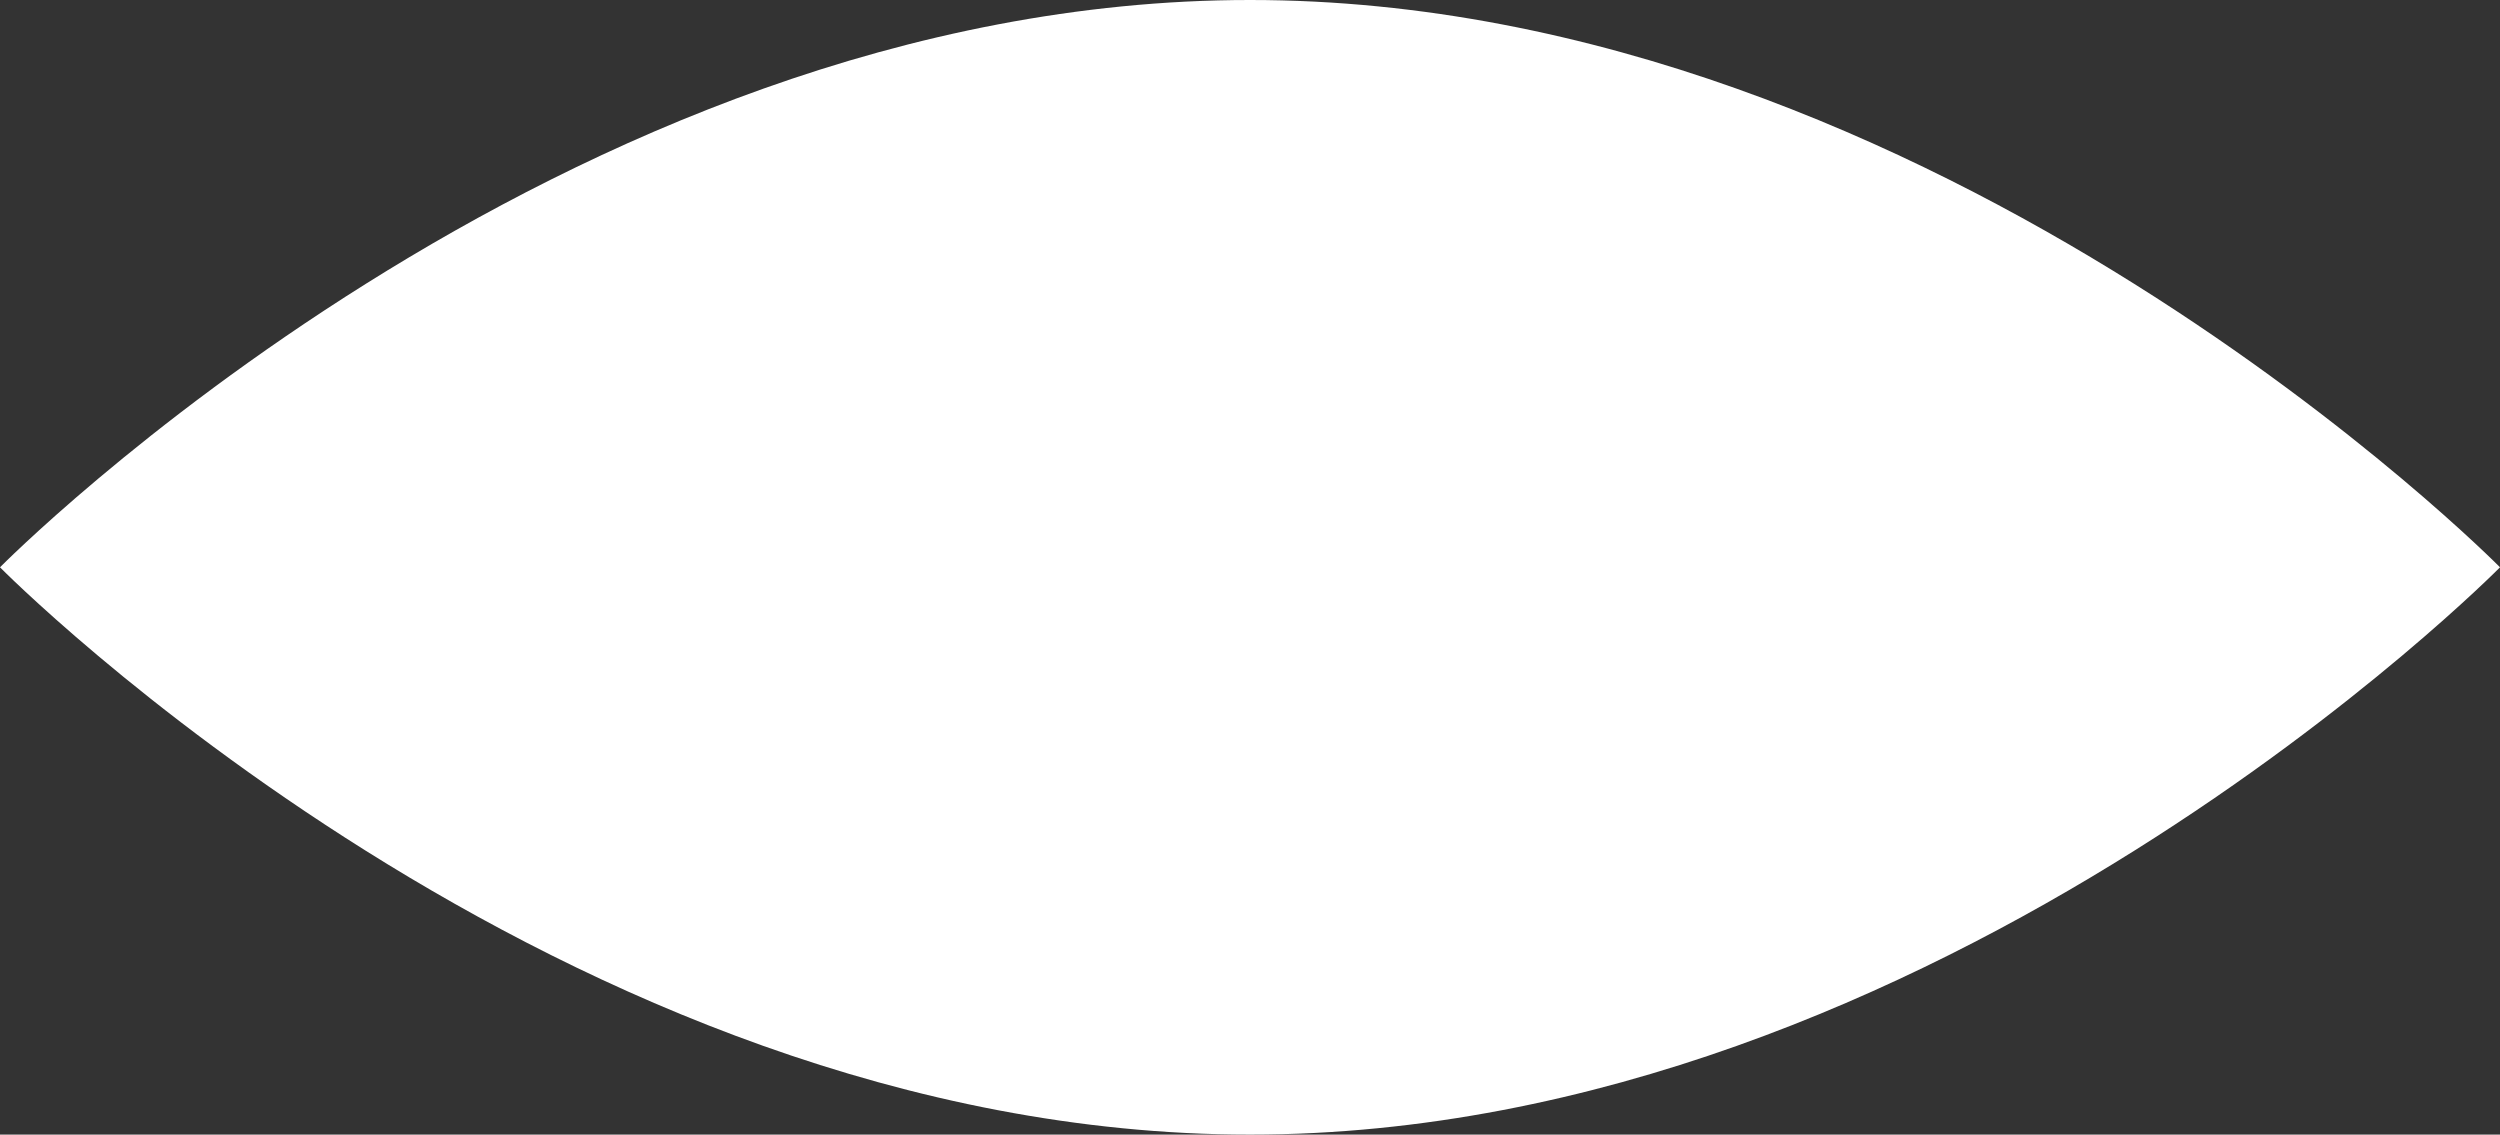 <?xml version="1.0" encoding="UTF-8"?>
<svg id="_レイヤー_2" data-name="レイヤー 2" xmlns="http://www.w3.org/2000/svg" viewBox="0 0 185 83.96">
  <rect x="0" y="0" width="185" height="83.96" fill="#333333" stroke="none"/>
  <defs>
    <style>
      .cls-1 {
        fill: #fff;
      }
    </style>
  </defs>
  <g id="design">
    <path class="cls-1" d="M185,41.98s-41.41,41.98-92.5,41.98S0,41.98,0,41.98C0,41.98,41.41,0,92.5,0s92.5,41.98,92.5,41.98Z"/>
  </g>
</svg>